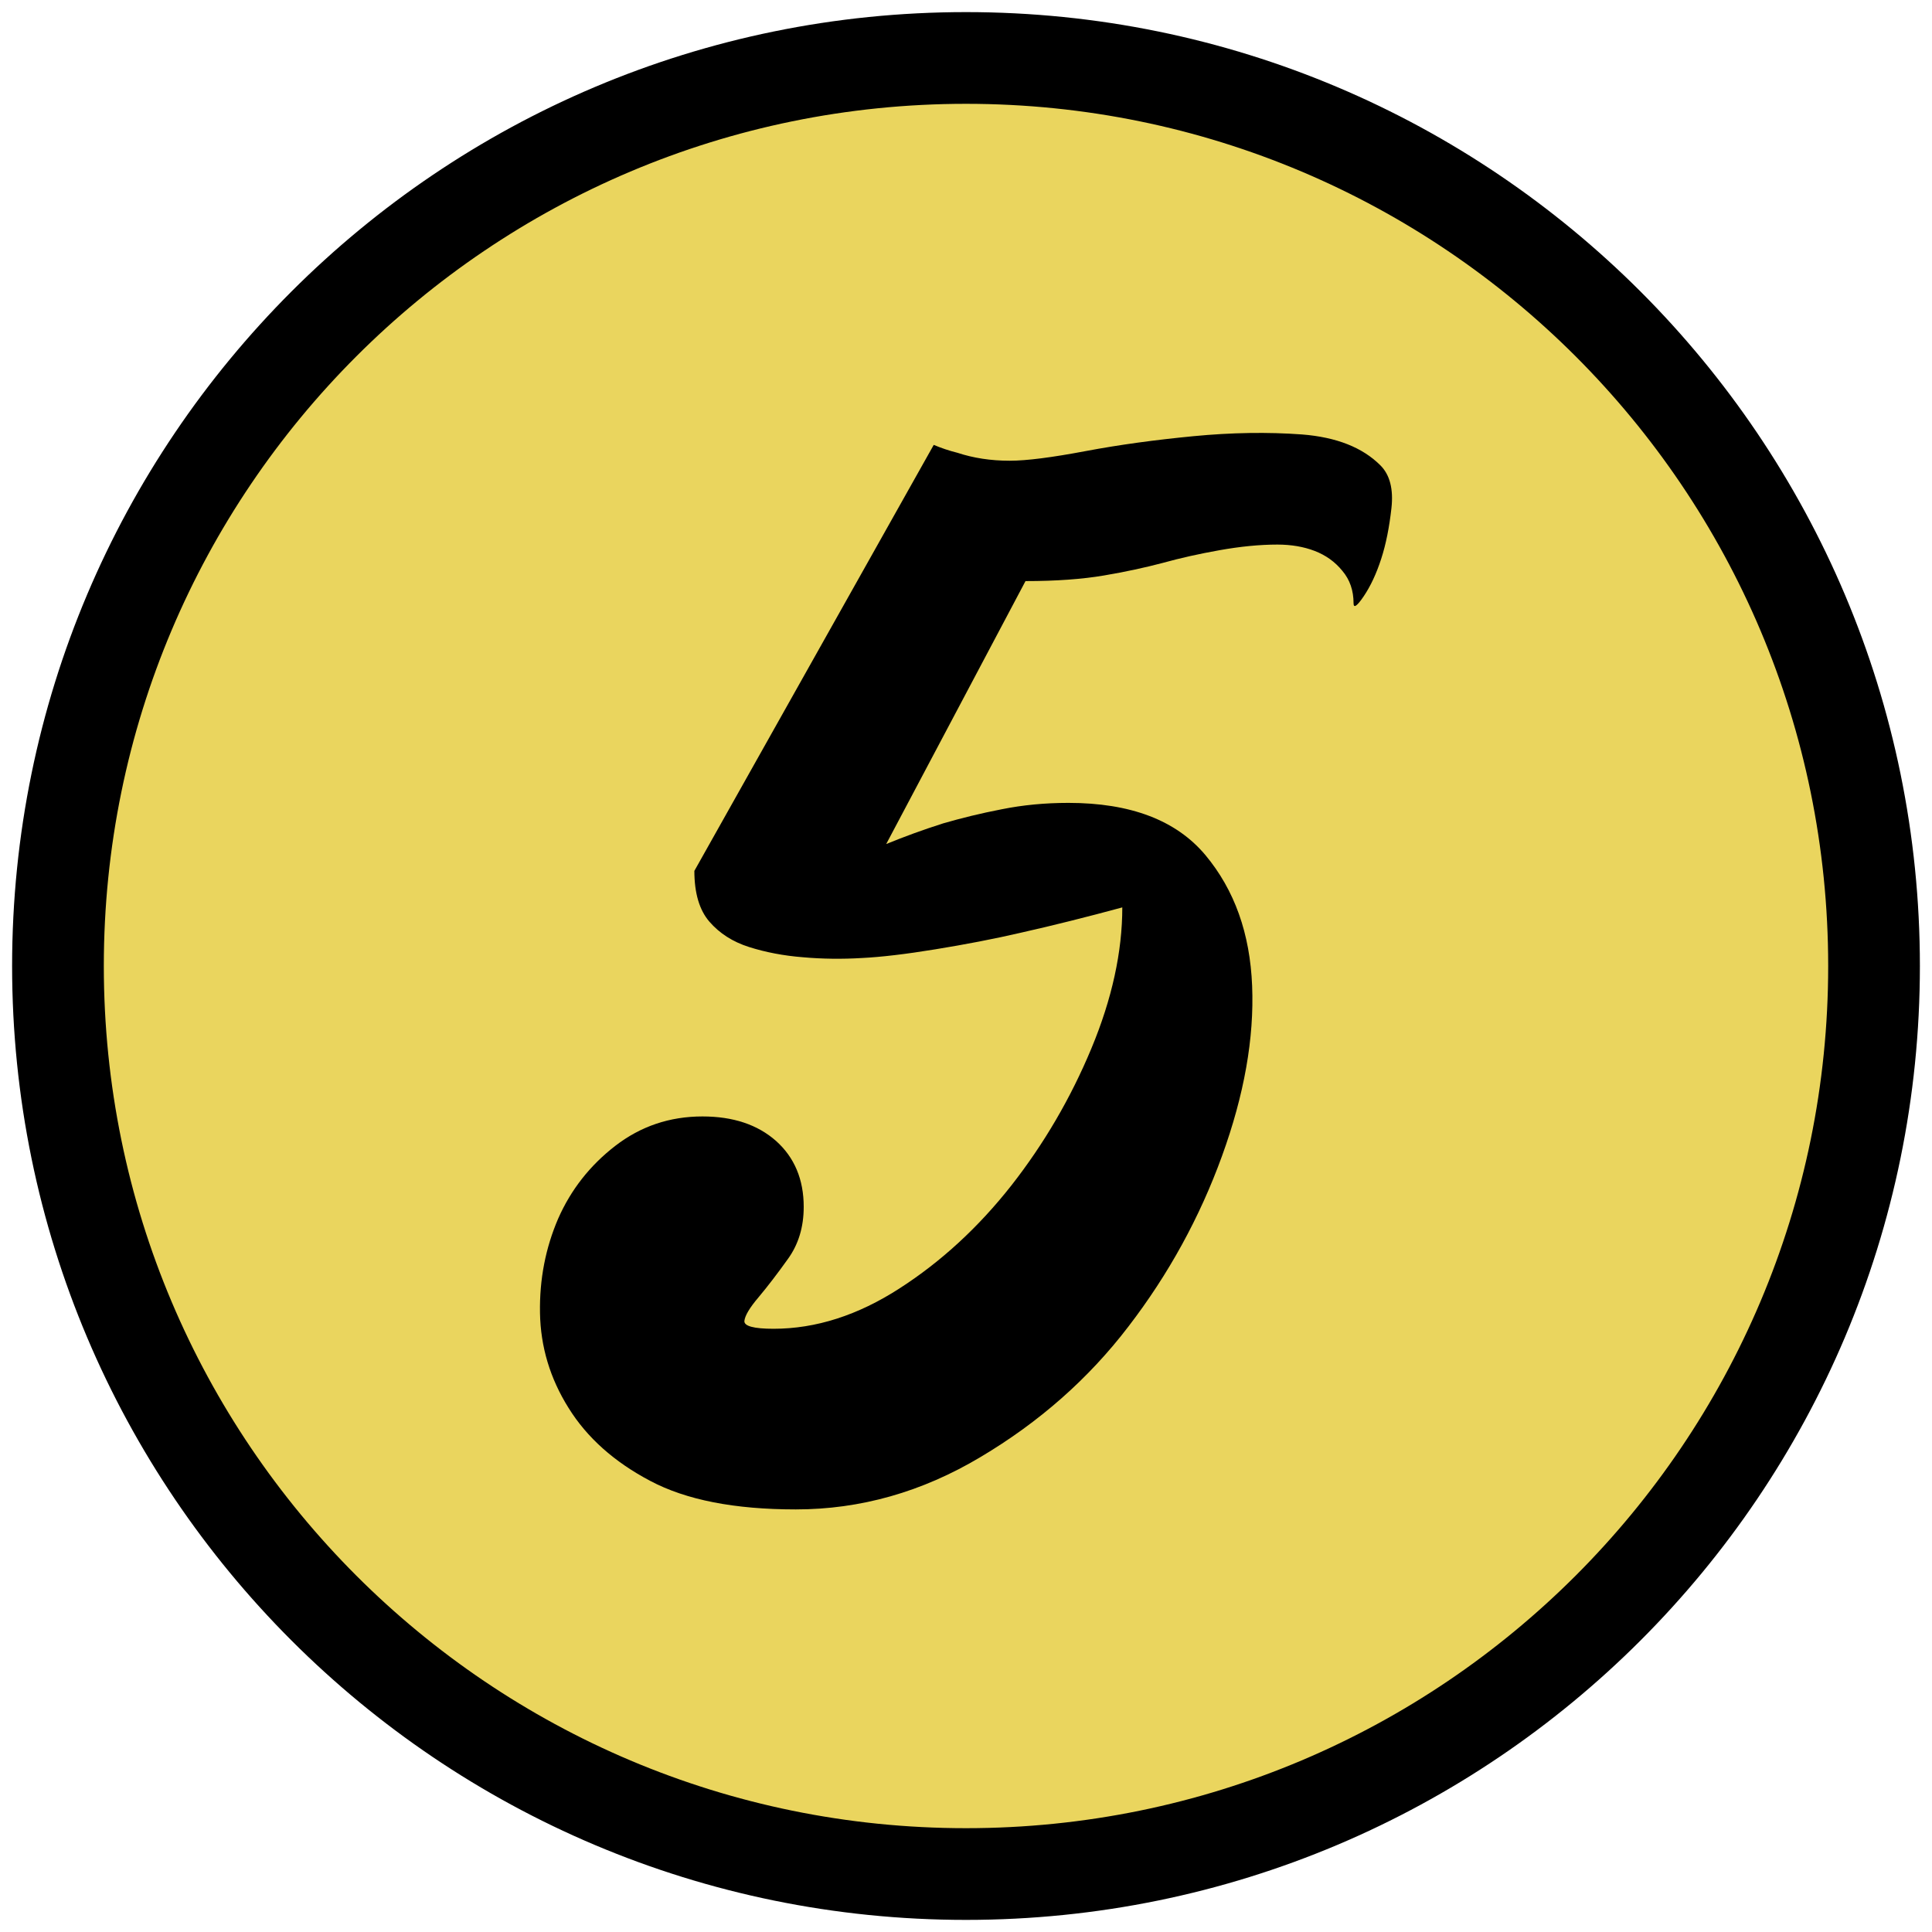 <svg width="60px" height="60px" viewBox="0 0 100 100" xmlns="http://www.w3.org/2000/svg" xmlns:xlink="http://www.w3.org/1999/xlink">
    <g id="1649abbf-3430-4978-803d-d4ad2e31c445">
<g style="">
		<g id="1649abbf-3430-4978-803d-d4ad2e31c445-child-0">
<path style="stroke: rgb(0,0,0); stroke-width: 4.747; stroke-dasharray: none; stroke-linecap: round; stroke-dashoffset: 0; stroke-linejoin: miter; stroke-miterlimit: 10; fill: rgb(234,213,94); fill-rule: nonzero; opacity: 1;" d="M3,50c0,-25.957 21.043,-47 47,-47c25.957,0 47,21.043 47,47c0,25.957 -21.043,47 -47,47c-25.957,0 -47,-21.043 -47,-47z" stroke-linecap="round"/>
</g>
</g>
</g>
<g transform="matrix(1 0 0 1 -495.668 0)" id="82cc3526-3491-40bb-9f3f-0a10d5e40042">

</g>
<g id="1894d81e-4f69-458d-a1e9-b43314ce27a3">
<g style="">
		<g id="996e5a83-11ce-4f8c-b663-8d3b33d94f20">
<path style="stroke: rgb(193,193,193); stroke-width: 0; stroke-dasharray: none; stroke-linecap: butt; stroke-dashoffset: 0; stroke-linejoin: miter; stroke-miterlimit: 4; fill: rgb(0,0,0); fill-rule: nonzero; opacity: 1;" d="M41.19,78.127c-3.17,0 -5.68,-0.49 -7.54,-1.48c-1.86,-0.98 -3.27,-2.24 -4.22,-3.77c-0.96,-1.53 -1.45,-3.17 -1.48,-4.92c-0.03,-1.75 0.29,-3.37 0.94,-4.88c0.66,-1.5 1.65,-2.76 2.96,-3.77c1.31,-1.01 2.81,-1.52 4.51,-1.52c1.58,0 2.85,0.42 3.81,1.27c0.95,0.85 1.43,1.99 1.43,3.41c0,1.04 -0.27,1.94 -0.82,2.7c-0.55,0.77 -1.05,1.42 -1.51,1.97c-0.47,0.55 -0.71,0.96 -0.74,1.23c-0.03,0.27 0.48,0.41 1.51,0.41c2.19,0 4.37,-0.7 6.52,-2.09c2.16,-1.39 4.09,-3.17 5.79,-5.33c1.69,-2.16 3.07,-4.52 4.14,-7.09c1.07,-2.57 1.6,-5.01 1.6,-7.3c-1.81,0.49 -3.56,0.93 -5.25,1.31c-1.42,0.33 -2.9,0.61 -4.43,0.86c-1.53,0.25 -2.8,0.4 -3.81,0.45c-1.01,0.06 -2.03,0.05 -3.04,-0.04c-1.01,-0.08 -1.94,-0.26 -2.79,-0.53c-0.85,-0.27 -1.53,-0.71 -2.05,-1.31c-0.52,-0.6 -0.78,-1.48 -0.78,-2.63l12.39,-22.05c0.38,0.16 0.79,0.3 1.23,0.41c0.82,0.27 1.72,0.41 2.7,0.41c0.88,0 2.19,-0.17 3.94,-0.5c1.75,-0.33 3.6,-0.58 5.57,-0.77c1.97,-0.19 3.85,-0.22 5.62,-0.09c1.78,0.14 3.13,0.67 4.06,1.6c0.49,0.49 0.68,1.23 0.57,2.22c-0.11,0.98 -0.28,1.85 -0.53,2.62c-0.25,0.77 -0.55,1.41 -0.9,1.93c-0.35,0.52 -0.53,0.64 -0.53,0.37c0,-0.66 -0.19,-1.22 -0.58,-1.68c-0.38,-0.47 -0.86,-0.81 -1.43,-1.03c-0.57,-0.22 -1.22,-0.33 -1.93,-0.33c-0.93,0 -1.92,0.1 -2.99,0.29c-1.07,0.19 -2.05,0.41 -2.95,0.66c-0.91,0.24 -1.92,0.46 -3.04,0.65c-1.12,0.19 -2.47,0.29 -4.06,0.29l-7.21,13.61c0.93,-0.38 1.91,-0.74 2.95,-1.07c0.93,-0.27 1.94,-0.52 3.03,-0.73c1.09,-0.22 2.24,-0.33 3.45,-0.33c3.22,0 5.58,0.9 7.09,2.7c1.51,1.81 2.31,4.06 2.42,6.77c0.11,2.71 -0.41,5.64 -1.56,8.81c-1.15,3.17 -2.76,6.11 -4.84,8.82c-2.07,2.71 -4.63,4.96 -7.66,6.76c-3.03,1.81 -6.22,2.71 -9.56,2.71z" stroke-linecap="round"/>
</g>
</g>
</g>
<g transform="matrix(1 0 0 1 -495.668 0)" id="40f2e876-4cca-4640-92e3-8fc326a227df">

</g>
<g transform="matrix(1 0 0 1 -495.668 0)" id="42d86948-530b-413a-90cd-cd030d0051c4">

</g>

  </svg>